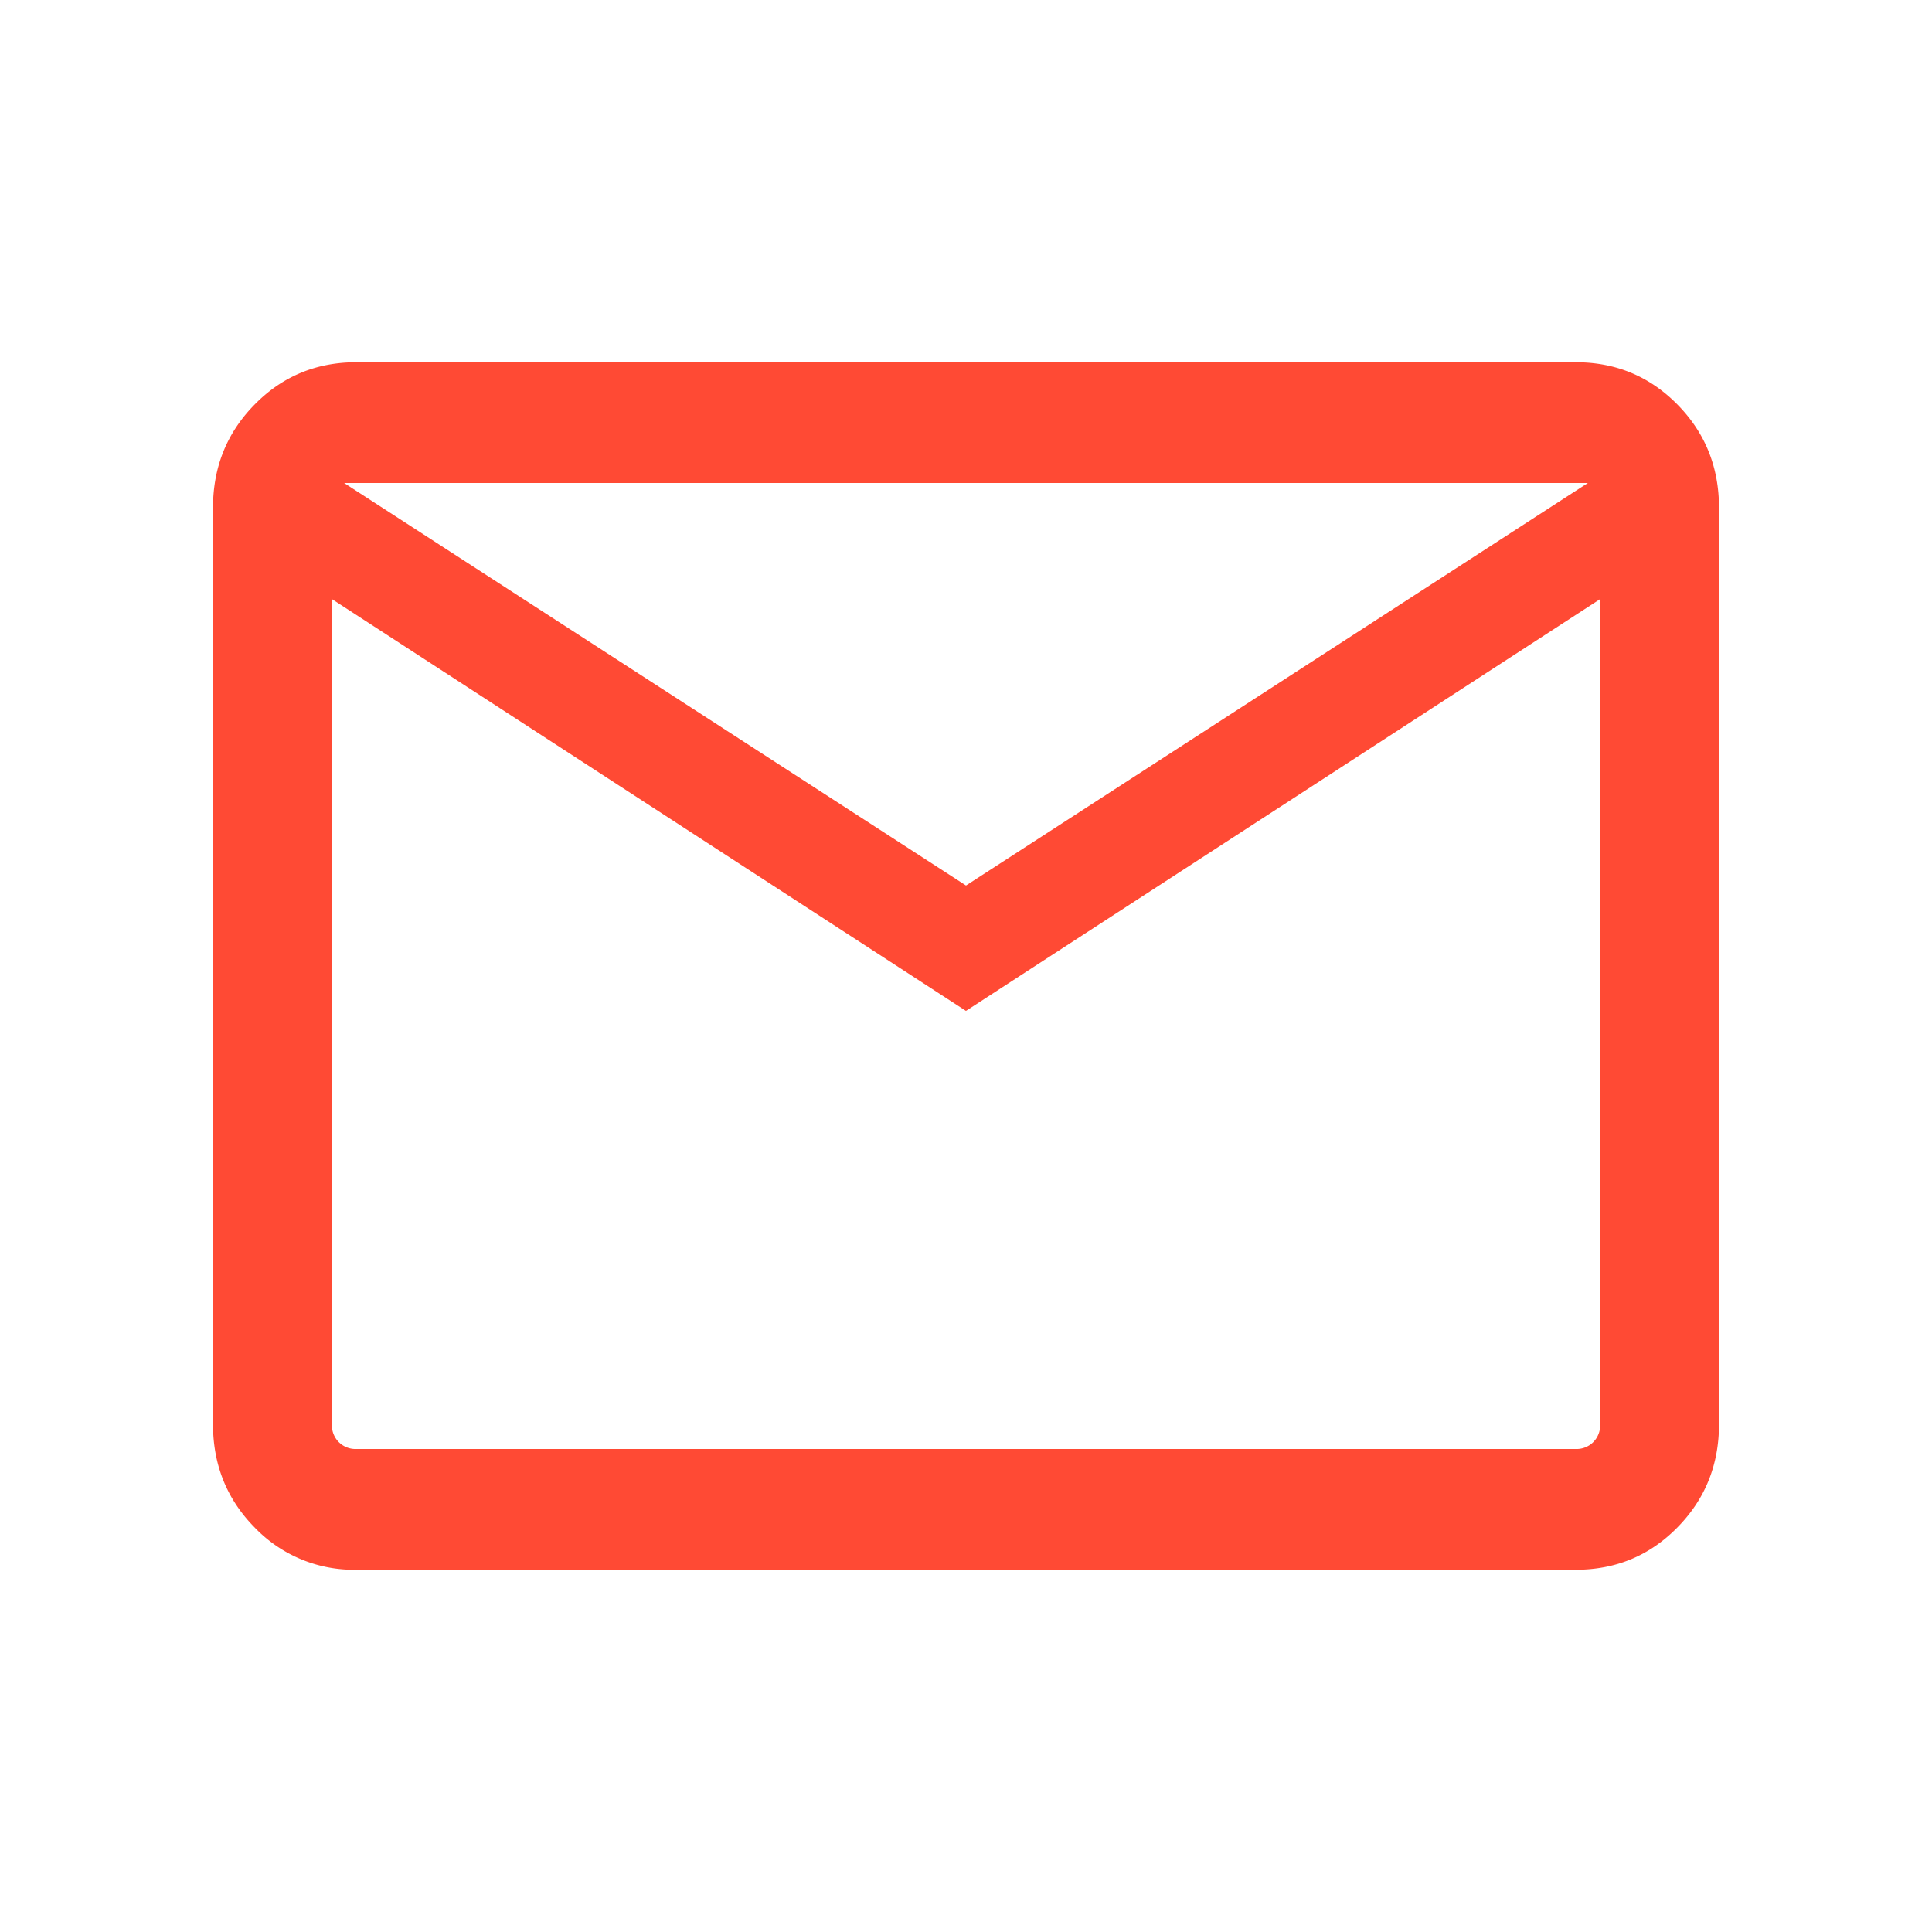 <?xml version="1.0" encoding="UTF-8"?>
<svg xmlns="http://www.w3.org/2000/svg" width="32" height="32" fill="none">
  <path fill="#FF4A34" d="M5.902 26a2.273 2.273 0 0 1-1.684-.7c-.46-.467-.69-1.037-.69-1.71V8.41c0-.673.23-1.243.69-1.71.459-.467 1.02-.7 1.684-.7h20.197c.663 0 1.224.233 1.684.7.46.467.689 1.037.689 1.71v15.18c0 .673-.23 1.243-.69 1.71-.459.467-1.02.7-1.683.7H5.902ZM16 16.744 5.498 9.923V23.59a.39.39 0 0 0 .404.41h20.197a.39.39 0 0 0 .404-.41V9.923L16 16.743Zm0-2.077L26.3 8H5.7L16 14.667ZM5.498 9.923V8v15.59a.39.39 0 0 0 .404.41h-.404V9.923Z"></path>
</svg>
